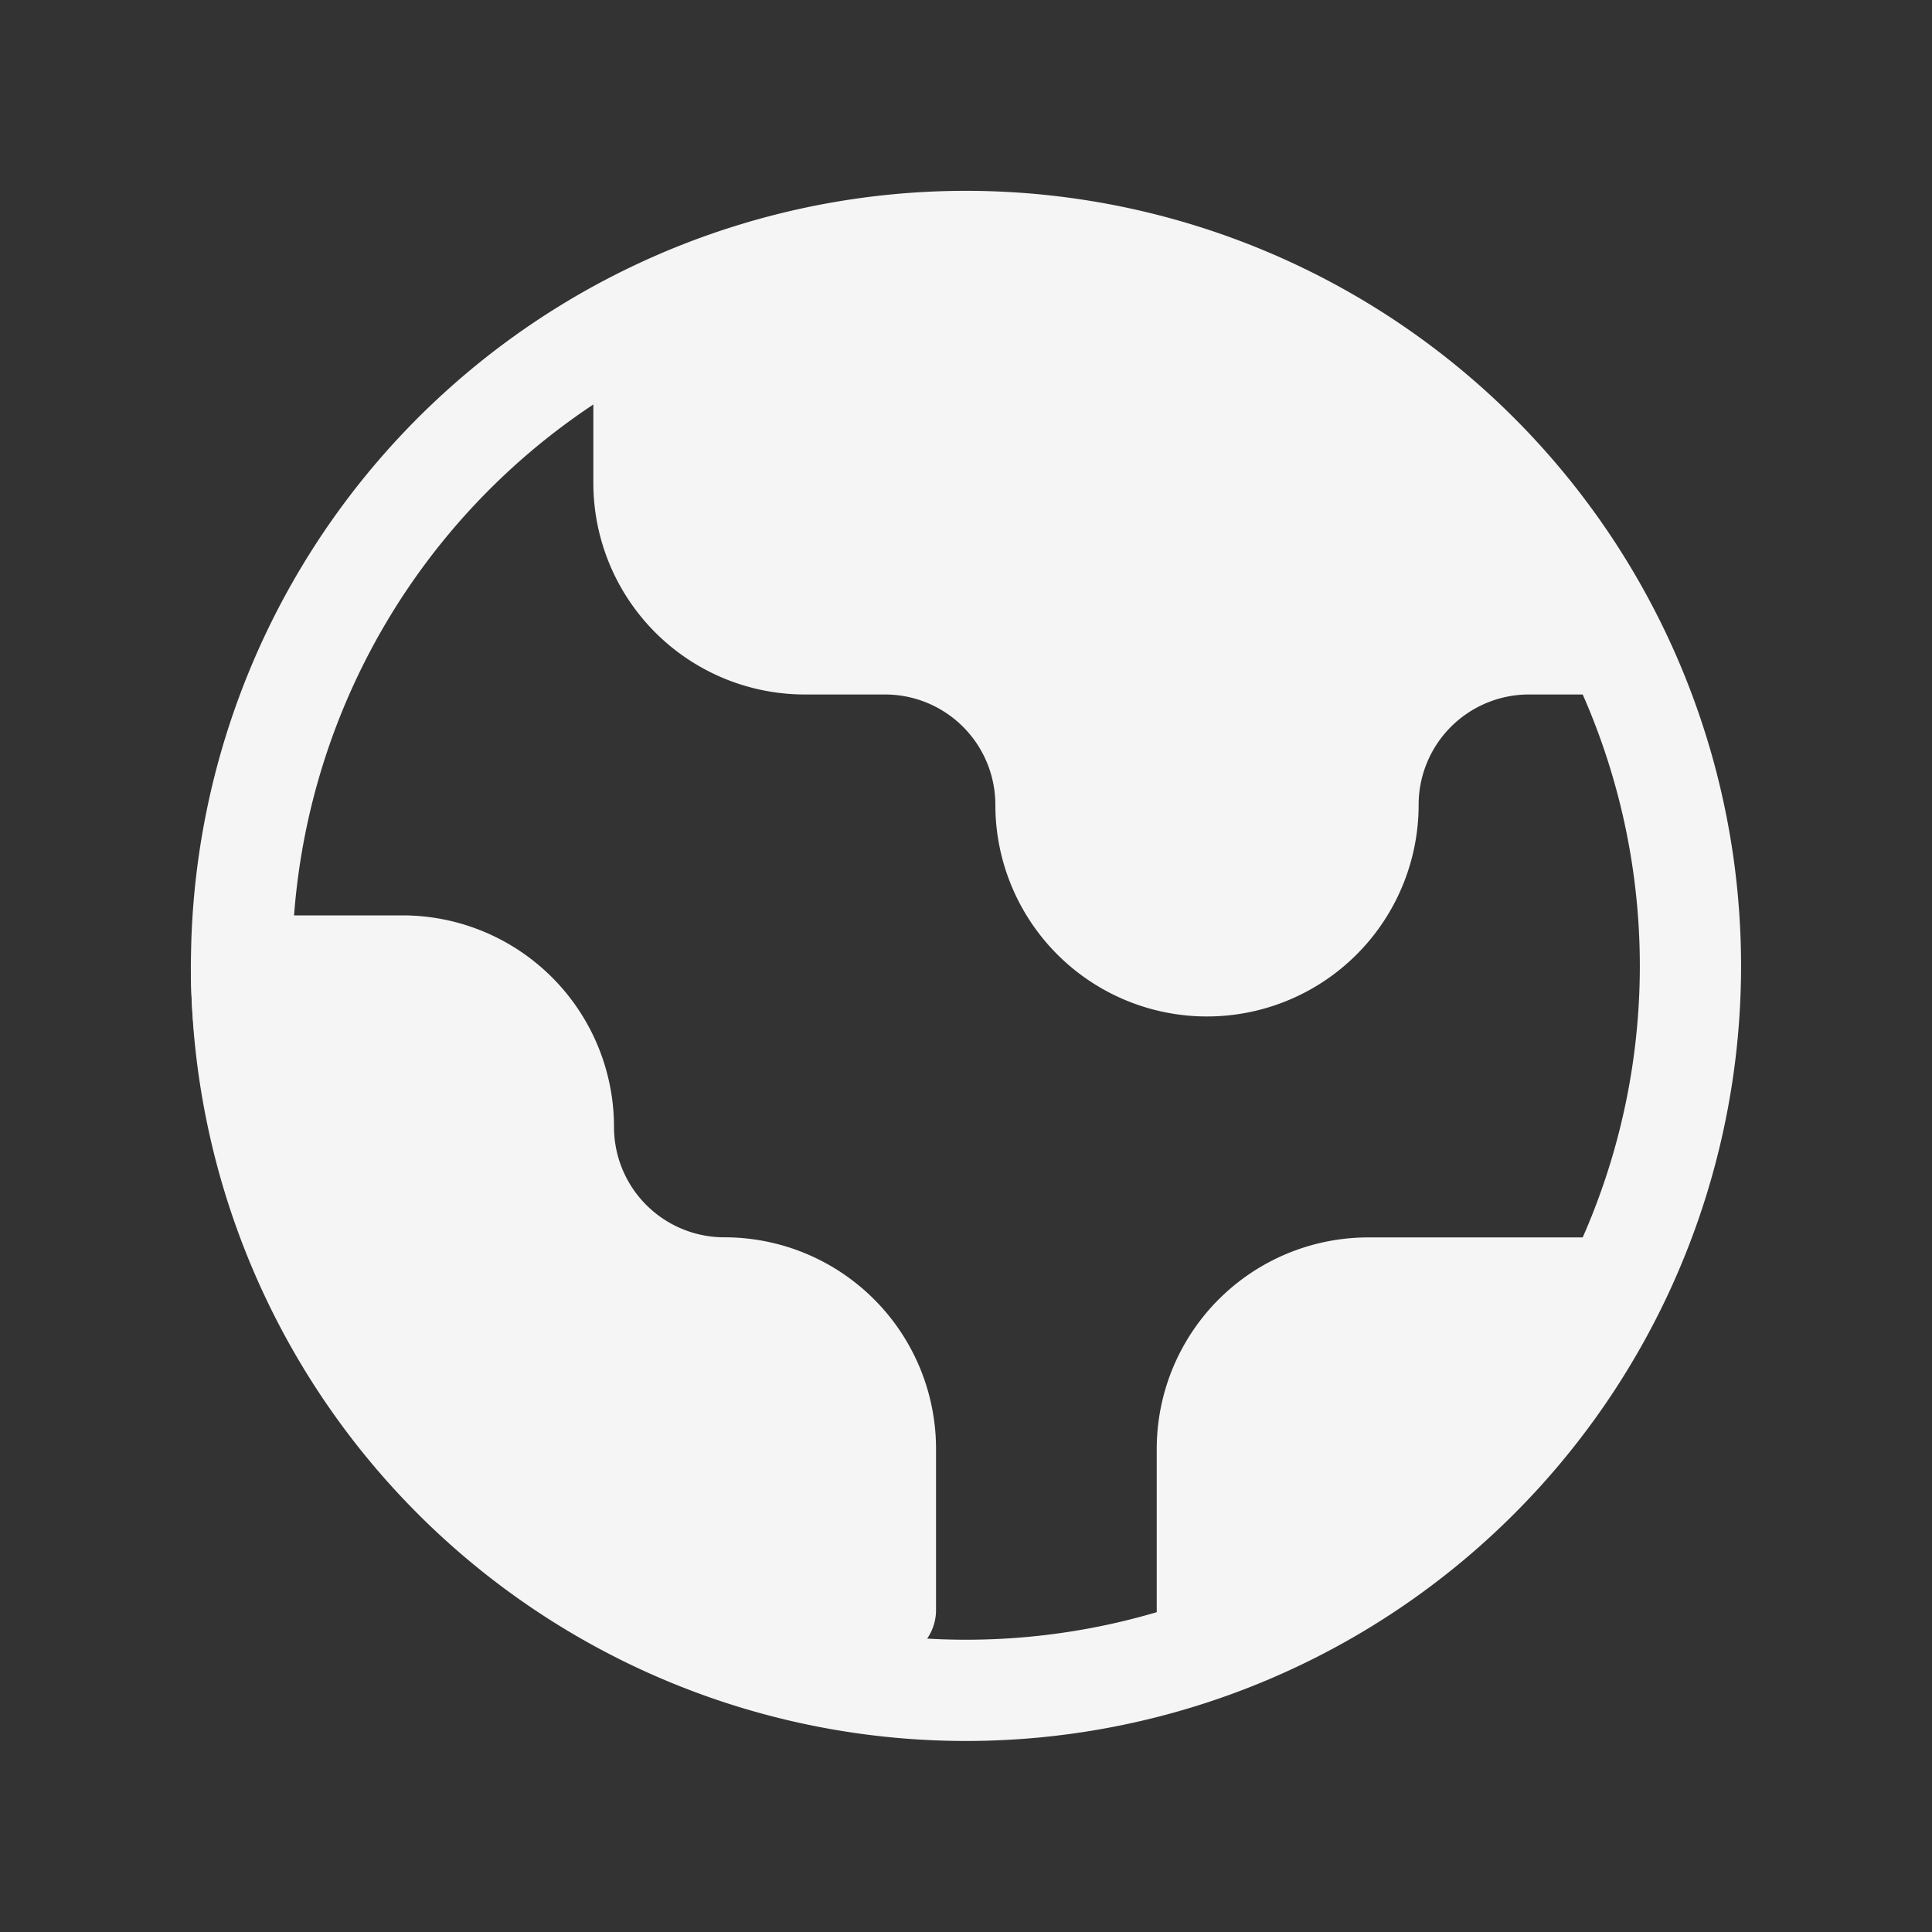 <svg id="globe_earth" data-name="globe earth" xmlns="http://www.w3.org/2000/svg" width="19.084" height="19.084" viewBox="0 0 19.084 19.084">
  <rect x="0" y="0" width="19.084" height="19.084" fill="#333333" stroke="none"/>
  <path id="Path_35171" data-name="Path 35171" d="M20.313,13.156A7.156,7.156,0,1,1,13.156,6,7.157,7.157,0,0,1,20.313,13.156Z" transform="translate(-3.615 -3.615)" fill="none" stroke="#f5f5f5" stroke-linecap="round" stroke-linejoin="round" stroke-width="1"/>
  <path id="Path_35172" data-name="Path 35172" d="M9.976,8.592V7a7.351,7.351,0,0,1,9.542,3.181h-.8a1.59,1.59,0,0,0-1.59,1.59,1.59,1.59,0,1,1-3.181,0,1.59,1.59,0,0,0-1.59-1.59h-.8A1.59,1.59,0,0,1,9.976,8.592Zm7.156,7.952h2.385a15.372,15.372,0,0,1-3.976,3.181v-1.59A1.59,1.59,0,0,1,17.132,16.544Zm-4.771,1.59v1.59A6.376,6.376,0,0,1,6,13.363H7.59a1.59,1.59,0,0,1,1.59,1.59,1.59,1.59,0,0,0,1.59,1.59A1.59,1.59,0,0,1,12.361,18.134Z" transform="translate(-3.615 -3.821)" fill="#f5f5f5"/>
  <path id="Path_35173" data-name="Path 35173" d="M9.976,8.592V7a7.351,7.351,0,0,1,9.542,3.181h-.8a1.59,1.59,0,0,0-1.59,1.59,1.59,1.59,0,1,1-3.181,0,1.59,1.59,0,0,0-1.59-1.59h-.8A1.59,1.59,0,0,1,9.976,8.592Zm7.156,7.952h2.385a15.372,15.372,0,0,1-3.976,3.181v-1.59A1.59,1.59,0,0,1,17.132,16.544Zm-4.771,1.59v1.59A6.376,6.376,0,0,1,6,13.363H7.59a1.59,1.59,0,0,1,1.59,1.59,1.59,1.59,0,0,0,1.59,1.59A1.59,1.59,0,0,1,12.361,18.134Z" transform="translate(-3.615 -3.821)" fill="none" stroke="#f5f5f5" stroke-linecap="round" stroke-linejoin="round" stroke-width="1"/>
  <path id="Path_35174" data-name="Path 35174" d="M0,0H19.084V19.084H0Z" fill="none"/>
</svg>
